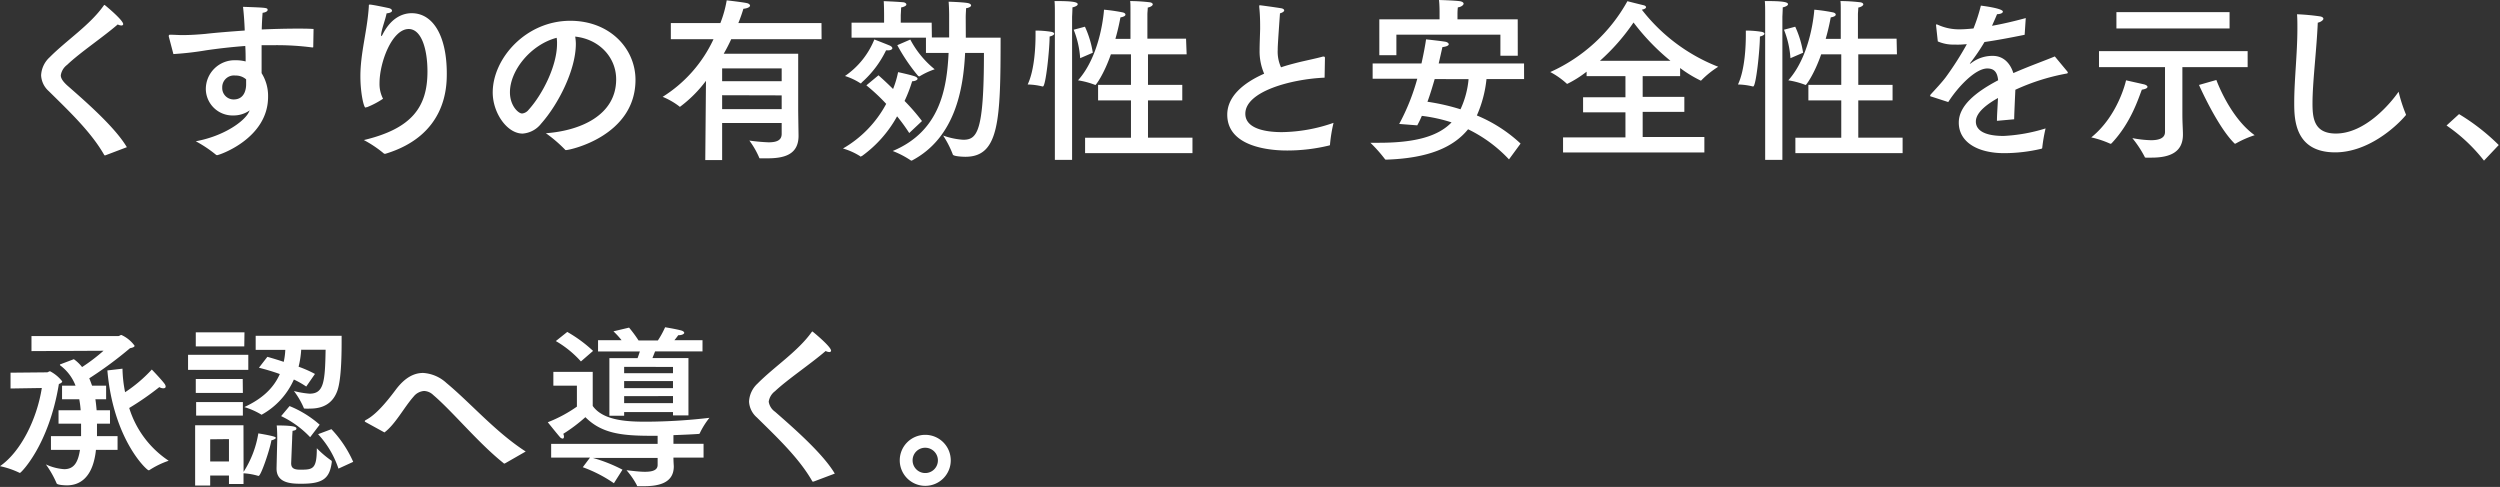 <svg xmlns="http://www.w3.org/2000/svg" width="498" height="97" viewBox="0 0 498 97"><rect x="0" y="0" width="498" height="97" fill="#333333" stroke="none"/><path d="M21 30.94h-.14c-.03 0-.07 0-.14-.14-2.63-4.59-7.11-8.79-11-12.64A4.49 4.49 0 018.19 15a5.21 5.21 0 011.72-3.61C13.27 8 17.92 5 20.65 1.12c.07-.1.14-.14.18-.14S24.54 4 24.54 4.8c0 .17-.14.28-.35.28a1.83 1.83 0 01-.74-.21c-2.9 2.52-7.56 5.63-10.08 8.05A3.19 3.19 0 0012.11 15c0 .63.46 1.26 1.26 2 3.64 3.19 9.52 8.3 11.9 12.32zM62.4 9.28c0 .17 0 .17-.21.17A54.58 54.58 0 0054.67 9h-2.56v5.57a8.5 8.5 0 011.29 4.72c0 8.33-9.76 11.62-10.15 11.62a.4.4 0 01-.25-.1 25.07 25.07 0 00-4-2.67c5.7-1.05 9.66-4 10.54-5.74l.21-.42A5.56 5.56 0 0146.47 23 5.33 5.33 0 0141 17.82v-.07A5.74 5.74 0 0146.86 12a7.9 7.9 0 012.07.24c0-.94 0-2-.07-3.08-2.87.21-5.5.53-7.67.84a62.77 62.77 0 01-6.65.77l-.91-3.46a.39.39 0 010-.21c0-.11.07-.18.25-.18h.1c.74 0 1.54.07 2.35.07 1.5 0 3.08-.1 4.59-.24 2.2-.25 4.93-.46 7.83-.67-.06-1.78-.2-3.5-.34-4.72 4.72.17 4.9.17 4.9.63 0 .24-.39.49-1 .56-.07.84-.14 2-.17 3.32 2.34-.1 4.72-.17 7-.17 1.12 0 2.24 0 3.32.07zm-15.51 5.77a2.33 2.33 0 00-2.62 2.38 2.27 2.27 0 002.27 2.38c2.42 0 2.49-2.52 2.49-3v-1a3.1 3.1 0 00-2.14-.76zm26.22 6.3H73a.44.44 0 01-.21.07c-.32 0-1-2.87-1-6.23 0-4.69 1.37-9 1.68-13.89 0-.32 0-.39.18-.39.49 0 3.32.6 3.78.7s.66.32.66.53-.31.45-1.08.52c-.25 1.3-1 3.15-1.09 4.24a1.39 1.39 0 010 .17c0 .07 0 .11.07.11s.1-.11.21-.28c1.88-3.75 4.47-4.27 5.8-4.27 4.3 0 7 4.58 7 12 0 2.73-.1 12.32-12.21 16a.35.35 0 01-.18 0 .31.31 0 01-.21-.11 23 23 0 00-3.92-2.62c9.56-2.28 12.67-6.58 12.67-13.65 0-4.52-1.22-8.47-3.74-8.47-3.29 0-5.81 6.58-5.81 10.81a6.43 6.43 0 00.7 3.08 16.7 16.7 0 01-3.19 1.68zm41.6-12.63c0 5.25-3.54 12.11-6.9 15.89a5.14 5.14 0 01-3.71 2c-3.08 0-5.95-4.1-5.95-8.19 0-6.79 6.62-14.28 15.44-14.28 7.91 0 13 5.56 13 11.76 0 11.16-13 14-13.86 14a.2.2 0 01-.18-.1 27.25 27.25 0 00-3.81-3.26c6.79-.49 14-3.53 14-10.74 0-4.41-3.4-8-8.16-8.51a9.66 9.66 0 01.13 1.43zm-13.13 9.66c0 2.69 1.68 4.23 2.42 4.23a1.92 1.92 0 001.29-.73c2.77-3.05 5.67-8.75 5.67-13.16a6.73 6.73 0 00-.07-1.19c-5.11 1.33-9.31 6.47-9.31 10.85zm62.08-10.57h-18c-.42.91-.91 1.89-1.5 2.9H159v11.38c0 .21.07 4.86.07 4.86v.11c0 3.78-2.91 4.48-6.23 4.48h-1.37c-.14 0-.21 0-.24-.14a16.4 16.4 0 00-1.96-3.4 37.21 37.21 0 003.82.35c1.61 0 2.62-.39 2.62-1.68V24.5h-11.86v7.39h-3.36l.14-15.79a25.4 25.4 0 01-5.18 5.18s-.07 0-.11-.07a14.37 14.37 0 00-3.34-1.92 26.88 26.88 0 0010.13-11.48h-8.5V4.59h9.87a22.82 22.82 0 001.26-4.52s3.15.35 4.06.56c.31.07.59.28.59.49s-.35.53-1.33.63a30 30 0 01-1 2.84h16.56zm-19.81 5.81v2.55h11.86v-2.55zm0 5.35v2.77h11.86V19zm37.27 7.53a36.1 36.1 0 00-2.42-3.33 24 24 0 01-7 7.91c-.1 0-.17.11-.24.11s-.08 0-.11-.07a13.47 13.47 0 00-3.43-1.54 22.48 22.48 0 008.61-8.89 37.22 37.22 0 00-3.95-3.69l2.41-2s1.26 1.09 2.91 2.73a19.3 19.3 0 001-3.36s2.17.46 3.25.81c.42.14.63.35.63.52s-.35.46-1.08.49a28.64 28.64 0 01-1.51 3.92 40.87 40.87 0 013.47 4zm-9.49-10c-.07.07-.1.11-.17.11a.27.27 0 01-.14-.07 12.72 12.72 0 00-3-1.4 16.13 16.13 0 005.85-7.28s2.34.91 3 1.19c.38.14.59.38.59.56s-.28.42-.84.42h-.42a20.31 20.31 0 01-4.87 6.42zm14-9h-16V4.52h6.48V3s0-1.75-.07-2.77c0 0 2.76.11 3.71.21.52 0 .8.25.8.46s-.35.45-1.05.59c0 .49-.07 1.51-.07 1.51v1.52h6.16zm6.76 0h6.93c0 16.52-.28 23.73-7 23.73-.77 0-2.45-.11-2.52-.46a19.41 19.41 0 00-1.93-3.77 14.57 14.57 0 004 .84c2.8 0 4.13-1.58 4.13-17.29h-3.75c-.35 7.24-2 16.83-10.5 21.38a.44.44 0 01-.21.07.26.26 0 01-.14-.07 18.31 18.31 0 00-3.57-1.85c9.38-3.92 10.78-12.32 11.13-19.53h-4.51V7.46h4.62V3c0-.94-.07-2.45-.11-2.66 0 0 2.56.07 3.71.25.49.07.77.28.77.49s-.31.45-1 .56c0 .38-.07 1.12-.07 1.85zm-11.06.38a19.06 19.06 0 004.86 5.92 14.89 14.89 0 00-3 1.4.15.15 0 01-.11 0 .29.29 0 01-.21-.1 36.76 36.76 0 01-4.13-6.1zm26.42 9.34h-.11a12.92 12.92 0 00-2.93-.39c1.43-3 1.57-7.94 1.57-9.87v-.87a20 20 0 013.15.25c.35.07.56.21.56.38s-.24.39-.91.56c0 2.63-.77 9.94-1.33 9.94zm5.81 14.63h-3.43V2.52c0-.7 0-1.68-.07-2.31h.32c3.32 0 4.3.21 4.3.63 0 .21-.31.46-1.05.63 0 .67-.07 1.86-.07 1.86zm2.56-26.53a19.67 19.67 0 011.57 5.18l-2.52 1.09a18.6 18.6 0 00-1.29-5.67zm20.26 5.5h-7.7v6.09h6.83V20h-6.83v7.42h8.86v3.08h-21.39v-3.06h9.14V20h-6.55v-3.09h6.55v-6.09h-4c-1.44 4.13-3 6.09-3.05 6.09a.11.11 0 01-.1 0 16.48 16.48 0 00-3.4-.91c4.66-5.21 5.18-14.07 5.18-14.07a34.94 34.94 0 013.68.53c.35.07.59.24.59.45s-.24.42-1 .56c-.14.77-.45 2.35-1 4.27h3V2.45c0-1.43 0-1.85-.07-2.24a35.55 35.55 0 013.95.25c.39.07.56.24.56.42s-.31.49-1 .63c0 .52-.07.91-.07 1.4V7.7h7.7zm27.48 4.65c-6.62.28-15.79 2.73-15.79 7.18 0 3.25 4.76 3.67 7.25 3.67a32.23 32.23 0 0010.32-1.85 30.07 30.07 0 00-.7 4.27c0 .14 0 .21-.17.24a35.37 35.37 0 01-8.3 1c-1.54 0-12 0-12-7.14 0-3.61 3.15-6.3 7.35-8.16a11.27 11.27 0 01-.91-4.62c0-1.22.07-2.66.11-4.3 0-1.12 0-2.7-.18-4.38v-.15c0-.11 0-.18.14-.18s3 .39 4.27.6c.35.07.56.24.56.42s-.24.42-.84.59c-.45 6.37-.45 6.69-.45 7.28a7.5 7.5 0 00.66 3.47c1-.35 2.07-.63 3.15-.91 1.65-.42 3.82-.84 5.18-1.23a.45.45 0 01.18 0c.17 0 .24.1.24.28zm39.74.28h-7.49a23.85 23.85 0 01-1.92 7.25 29.11 29.11 0 018.71 5.6l-2.31 3.15a27.69 27.69 0 00-8.15-6c-2.87 3.53-7.77 5.77-16.28 6.05-.1 0-.24 0-.28-.1a27.89 27.89 0 00-2.9-3.26h1.71c7.35 0 11.83-1.33 14.46-4.06a31.15 31.15 0 00-5.92-1.3 20.74 20.74 0 01-.91 1.89l-3.6-.28a42.73 42.73 0 003.6-9h-8.89v-3.05h9.73c.46-2.07.77-3.78.91-4.8 0 0 3 .32 3.92.49.32.07.6.28.6.49s-.35.46-1.26.56c-.14.6-.39 1.75-.74 3.26h17zm-1.26-4.65h-3.46V6.9h-20.72V11h-3.4V3.85h12V2.31s0-1.36-.11-2.31c0 0 2.87.07 4.17.24.49.08.73.29.73.5s-.38.63-1.15.73a13.32 13.32 0 00-.07 1.44v.94h12zm-16.55 4.65c-.42 1.44-.88 3-1.44 4.52a42.28 42.28 0 016.58 1.5 17.93 17.93 0 001.61-6zm48.89-.59h-7.46v4.13h8.3v3h-8.3v5h12.29v3.08h-28.15v-3h12.43v-5h-8.44v-3h8.44v-4.21h-7.74v-.88a21.89 21.89 0 01-3.84 2.42.15.15 0 01-.15-.07 15.62 15.62 0 00-3.25-2.28A33 33 0 00324.18.24s2.52.64 3.25.81c.28.07.46.21.46.39s-.25.38-.84.49a35.66 35.66 0 0015.22 11.37 18.13 18.13 0 00-3.36 2.7.15.15 0 01-.1.07 24.51 24.51 0 01-4.13-2.52zm-1.93-3.05a44.44 44.44 0 01-7.35-7.63 41.22 41.22 0 01-6.69 7.63zm16.49 5.11h-.1a13.06 13.06 0 00-2.94-.39c1.43-3 1.57-7.94 1.57-9.87v-.87a20 20 0 013.15.25c.35.07.56.21.56.38s-.24.39-.91.56c0 2.63-.77 9.94-1.33 9.94zm5.81 14.63h-3.43V2.52c0-.7 0-1.68-.07-2.31h.32c3.32 0 4.3.21 4.3.63 0 .21-.31.46-1.05.63 0 .67-.07 1.86-.07 1.86zm2.56-26.53a19.67 19.67 0 011.57 5.18l-2.52 1.09a18.6 18.6 0 00-1.29-5.67zm20.26 5.5h-7.7v6.09H377V20h-6.83v7.42H379v3.08h-21.36v-3.06h9.14V20h-6.55v-3.09h6.55v-6.09h-4c-1.44 4.13-3 6.09-3.05 6.09a.11.11 0 01-.1 0 16.48 16.48 0 00-3.4-.91c4.66-5.21 5.18-14.07 5.18-14.07a34.94 34.94 0 013.68.53c.35.07.59.24.59.45s-.24.42-1 .56c-.14.77-.45 2.35-1 4.27h3V2.45c0-1.43 0-1.85-.07-2.24a35.55 35.55 0 014 .25c.39.07.56.24.56.42s-.31.49-1 .63c0 .52-.07.91-.07 1.4V7.7h7.7zm25.44-3.89c-3.08.63-5.77 1.12-8 1.44a38.13 38.13 0 01-2.86 4.2c-.07.07-.07.1 0 .1a.29.29 0 00.21-.1 6.92 6.92 0 014.31-1.44c2 0 3.43 1.33 4.09 3.43 3.26-1.43 6.44-2.55 8.26-3.32l2.49 3a.42.42 0 01.1.24c0 .14-.21.18-.45.21a42.66 42.66 0 00-10 3.19c-.07 1.57-.21 4.44-.24 5.88l-3.43.31c0-1.15.14-3 .21-4.55-1.68.95-4.41 2.7-4.41 4.69 0 .84.38 2.87 5.53 2.87a33.35 33.35 0 008.36-1.5 32 32 0 00-.66 3.81c0 .18-.07.21-.21.25a32.61 32.61 0 01-7.35.87c-5.43 0-9.07-2.27-9.07-6.09 0-3.29 3.22-6 7.84-8.43-.17-1.68-.84-2.35-2.17-2.35-2.38 0-5.88 3.71-7.77 6.69l-3.36-1.09c-.18 0-.24-.1-.24-.17a.48.48 0 01.1-.25c.91-1 2.24-2.41 3-3.43a61.82 61.82 0 004.2-6.58c-.45 0-.88.07-1.26.07a10.86 10.86 0 01-1.12 0 7.77 7.77 0 01-3.4-.63l-.35-3.22V5c0-.1 0-.14.11-.14a1 1 0 01.24.07 10.13 10.13 0 004.48.91c.74 0 1.62-.07 2.63-.17a34.12 34.12 0 001.47-4.55s4.38.52 4.38 1.19c0 .28-.42.49-1.16.52-.24.6-.63 1.47-1 2.31 2-.35 4.27-.87 6.72-1.54zm17.37 21.56c-.07.07-.14.14-.21.14a.15.15 0 01-.11 0 19.31 19.31 0 00-3.78-1.26C422 23 423.51 16 423.51 16l3.61.81c.35.1.66.28.66.49s-.31.45-1.12.56c-.66 1.64-2.13 6.54-5.98 10.63zm27.05-15.12h-13v9.38c0 1.75.11 3.08.11 4v.07c0 3.46-2.52 4.58-6.27 4.58h-1.05c-.14 0-.28 0-.31-.18a21.79 21.79 0 00-2.45-3.71 22.07 22.07 0 003.71.42c1.5 0 2.8-.35 2.8-1.64V13.37h-13.15v-3.18h29.61zm-3.6-7.7h-22.54V2.42h22.54zm-2.63 10.26s2.66 7.45 7.63 11a20.35 20.35 0 00-3.81 1.68.13.13 0 01-.11 0c-.07 0-.1 0-.17-.11-3.4-3.39-7-11.58-7-11.58zm19.15 4.62c0 2.9.25 6.05 4.66 6.05 5.84 0 10.88-6 12.49-8.33a30.57 30.57 0 001.4 4.38.44.44 0 01.07.21.31.31 0 01-.1.17c-2 2.35-7.53 7.32-14 7.32-8.13 0-8.16-6.76-8.16-9.91 0-4.58.63-9.66.63-14.84 0-.91 0-1.85-.07-2.76a44.43 44.43 0 014.55.42c.49.07.7.28.7.49s-.45.63-1.12.77c-.24 5.56-1.05 11.86-1.05 16.03zM494.81 32a33.2 33.2 0 00-7.46-7l2.49-2.27a41.76 41.76 0 017.91 6.16zM2.1 77.39v-3.15l7.25-.07c.24 0 .38-.21.63-.21a7.46 7.46 0 012.41 2c0 .21-.24.39-.66.53-2 12.24-7.56 17.7-7.73 17.7a.13.13 0 01-.1 0A17 17 0 000 92.86C4.13 90 7.35 83.52 8.33 77.29zm4.17-7.45v-3h17.32c.21 0 .35-.21.6-.21a6.61 6.61 0 012.62 2.14c0 .24-.35.38-.91.49a77.22 77.22 0 01-8.12 6c.21.49.39 1 .56 1.47h2.8v2.7H19c.11.7.18 1.43.25 2.2h2.66v2.66h-2.59v2.49h4.1v2.73h-4.31a13.31 13.31 0 01-.31 1.89c-.84 3.67-2.91 5.18-5.46 5.18-.53 0-2-.07-2.07-.42a19.66 19.66 0 00-2.13-3.75 10.34 10.34 0 003.64.95c1.89 0 2.76-1.26 3.15-3.85h-5.78v-2.73h6v-2.49h-4.49v-2.66h4.41a21 21 0 00-.28-2.2h-3.43v-2.7h2.69a9 9 0 00-3-4 .22.22 0 01-.11-.14c0-.07 0-.11.14-.14l2.63-1a7.66 7.66 0 011.64 1.57 36.08 36.08 0 004.27-3.25zm18.13 3.5a25.83 25.83 0 00.52 4.69 28.38 28.38 0 005.32-4.52s1.93 2 2.56 2.87a1.07 1.07 0 01.2.52c0 .25-.21.35-.46.35a1.56 1.56 0 01-.8-.24 56 56 0 01-6 4.16 19.53 19.53 0 007.86 10.51 17 17 0 00-3.88 1.89.2.2 0 01-.14 0c-.35 0-7-6.09-8.19-19.88zm25.06.24h-12v-3h12zM48.52 94a20.18 20.18 0 002.94-7.67s2 .32 3 .6c.35.1.49.21.49.31s-.39.39-.88.46c-.35 2-2.1 7.1-2.55 7.1h-.07a12.73 12.73 0 00-2.94-.52v2.13h-2.9v-1.69h-3.74v2h-3v-12h9.63zm.14-25H39v-2.8h9.7zm-.28 9.27H39V75.5h9.35zm0 4.52h-9.31v-2.7h9.31zm-6.51 4.72v4.41h3.74v-4.45zM60 69.66a18.52 18.52 0 01-.52 3.39 22.8 22.8 0 013.26 1.44L61 77a17.39 17.39 0 00-2.46-1.4 14.88 14.88 0 01-6.4 7c-.07 0-.11 0-.18-.07a14.61 14.61 0 00-3.29-1.44c3.54-1.64 5.81-3.74 7.07-6.58-1.43-.52-2.9-.94-4.16-1.26l1.68-2.17s1.43.39 3.26 1a13.56 13.56 0 00.31-2.38h-5.9v-2.81h17.12c0 2.17.07 8.44-.87 11s-2.94 3.5-5.39 3.5a8.53 8.53 0 01-1 0c-.17 0-.27 0-.31-.21a16 16 0 00-1.93-3.29 17.84 17.84 0 003.12.53c2.84 0 3.08-2.35 3.19-8.75zm-2 22.61c0 .91.45 1.29 1.78 1.29 2.53 0 3.33-.07 3.33-4.27a20 20 0 002.84 2.42.22.22 0 01.14.21v.14c-.42 3.22-1.72 4.3-6 4.3-1.82 0-5 0-5-3v-.14l.14-5.74s0-1.89-.11-2.73c3.33 0 3.93.28 3.93.59s-.25.39-.78.49c0 .35-.07.88-.07 1.47zm3.78-5.18a19.37 19.37 0 00-5.78-4.2l1.68-2a21 21 0 016 3.71zm5.64 6.26a18.79 18.79 0 00-4.06-6.86l2.66-1A22.93 22.93 0 0170.36 92zm33.31-1.12c-.14.07-.18.11-.25.11s-.1 0-.24-.14c-5-4-10-10.15-13.93-13.51a2.8 2.8 0 00-1.82-.81 2.94 2.94 0 00-2.1 1.12c-1.89 2.13-3.64 5.53-5.81 7.14l-3.64-2c-.21-.1-.28-.17-.28-.24s.1-.18.24-.25c1.93-1 4-3.43 5.92-6s3.78-3.36 5.46-3.36a7.52 7.52 0 014.65 2c4.83 4 9.84 9.83 15.79 13.65zm39.42-1.08h-6c0 .8.07 1.57.07 1.75 0 3.39-3.11 3.95-6 3.95h-1c-.34 0-.32 0-.35-.18a15.56 15.56 0 00-2.07-3c1.3.14 2.59.31 3.68.31 1.47 0 2.52-.31 2.52-1.36v-1.4h-12.9a30.43 30.43 0 015.9 2.34l-1.71 2.7a27.1 27.1 0 00-6.2-3.19l1.44-1.92h-7.74v-2.73H131v-1.61h-1.26c-5.88 0-9.91-.46-13.13-3.71a32.35 32.35 0 01-4.41 3.32 1.24 1.24 0 01.14.56c0 .25-.1.39-.28.39a.87.87 0 01-.56-.35c-.59-.67-2.38-2.91-2.38-2.91a27.19 27.19 0 005.8-3.11v-4.17h-4.69v-2.76h7.84v6.79C120.27 84 125.7 84 129 84a111.19 111.19 0 0012.32-.77 15.62 15.62 0 00-1.89 3 .26.26 0 01-.28.21c-1.43.1-3.15.17-5 .24v1.72h6zM115.72 72a20.45 20.45 0 00-5-4.06l2.28-1.82a27.29 27.29 0 015.14 3.78zm24.22-2h-9.45c-.14.38-.35.87-.52 1.33h7.17v11.42h-3.08v-.67h-9.73v.74h-2.94V71.34H127c.18-.46.32-.91.46-1.33h-8.33v-2.24h4.69A16.81 16.81 0 00122.2 66l3.11-.74a25.55 25.55 0 011.89 2.56h3.85a17.73 17.73 0 001.44-2.63s2 .32 3.18.63c.42.11.63.32.63.49s-.38.46-1.08.46h-.11s-.31.45-.77 1h5.6zm-15.61 3.08v1.26h9.73v-1.25zm0 2.83v1.4h9.73v-1.4zm0 3v1.4h9.73V78.9zm37.72 17.03h-.14c-.04 0-.07 0-.14-.14-2.62-4.59-7.1-8.79-11-12.64a4.49 4.49 0 01-1.56-3.16 5.2 5.2 0 011.71-3.61c3.36-3.39 8-6.37 10.75-10.22.07-.1.14-.14.17-.14s3.71 3 3.71 3.82c0 .17-.14.28-.35.28a1.83 1.83 0 01-.73-.21c-2.91 2.52-7.56 5.63-10.08 8a3.19 3.19 0 00-1.26 2.1 3 3 0 001.26 2c3.64 3.19 9.52 8.3 11.9 12.32zm22.26.84a5.08 5.08 0 115.08-5.07 5.07 5.07 0 01-5.08 5.07zm-2.52-5.07a2.52 2.52 0 102.52-2.52 2.5 2.5 0 00-2.52 2.52z" fill="#fff"/></svg>